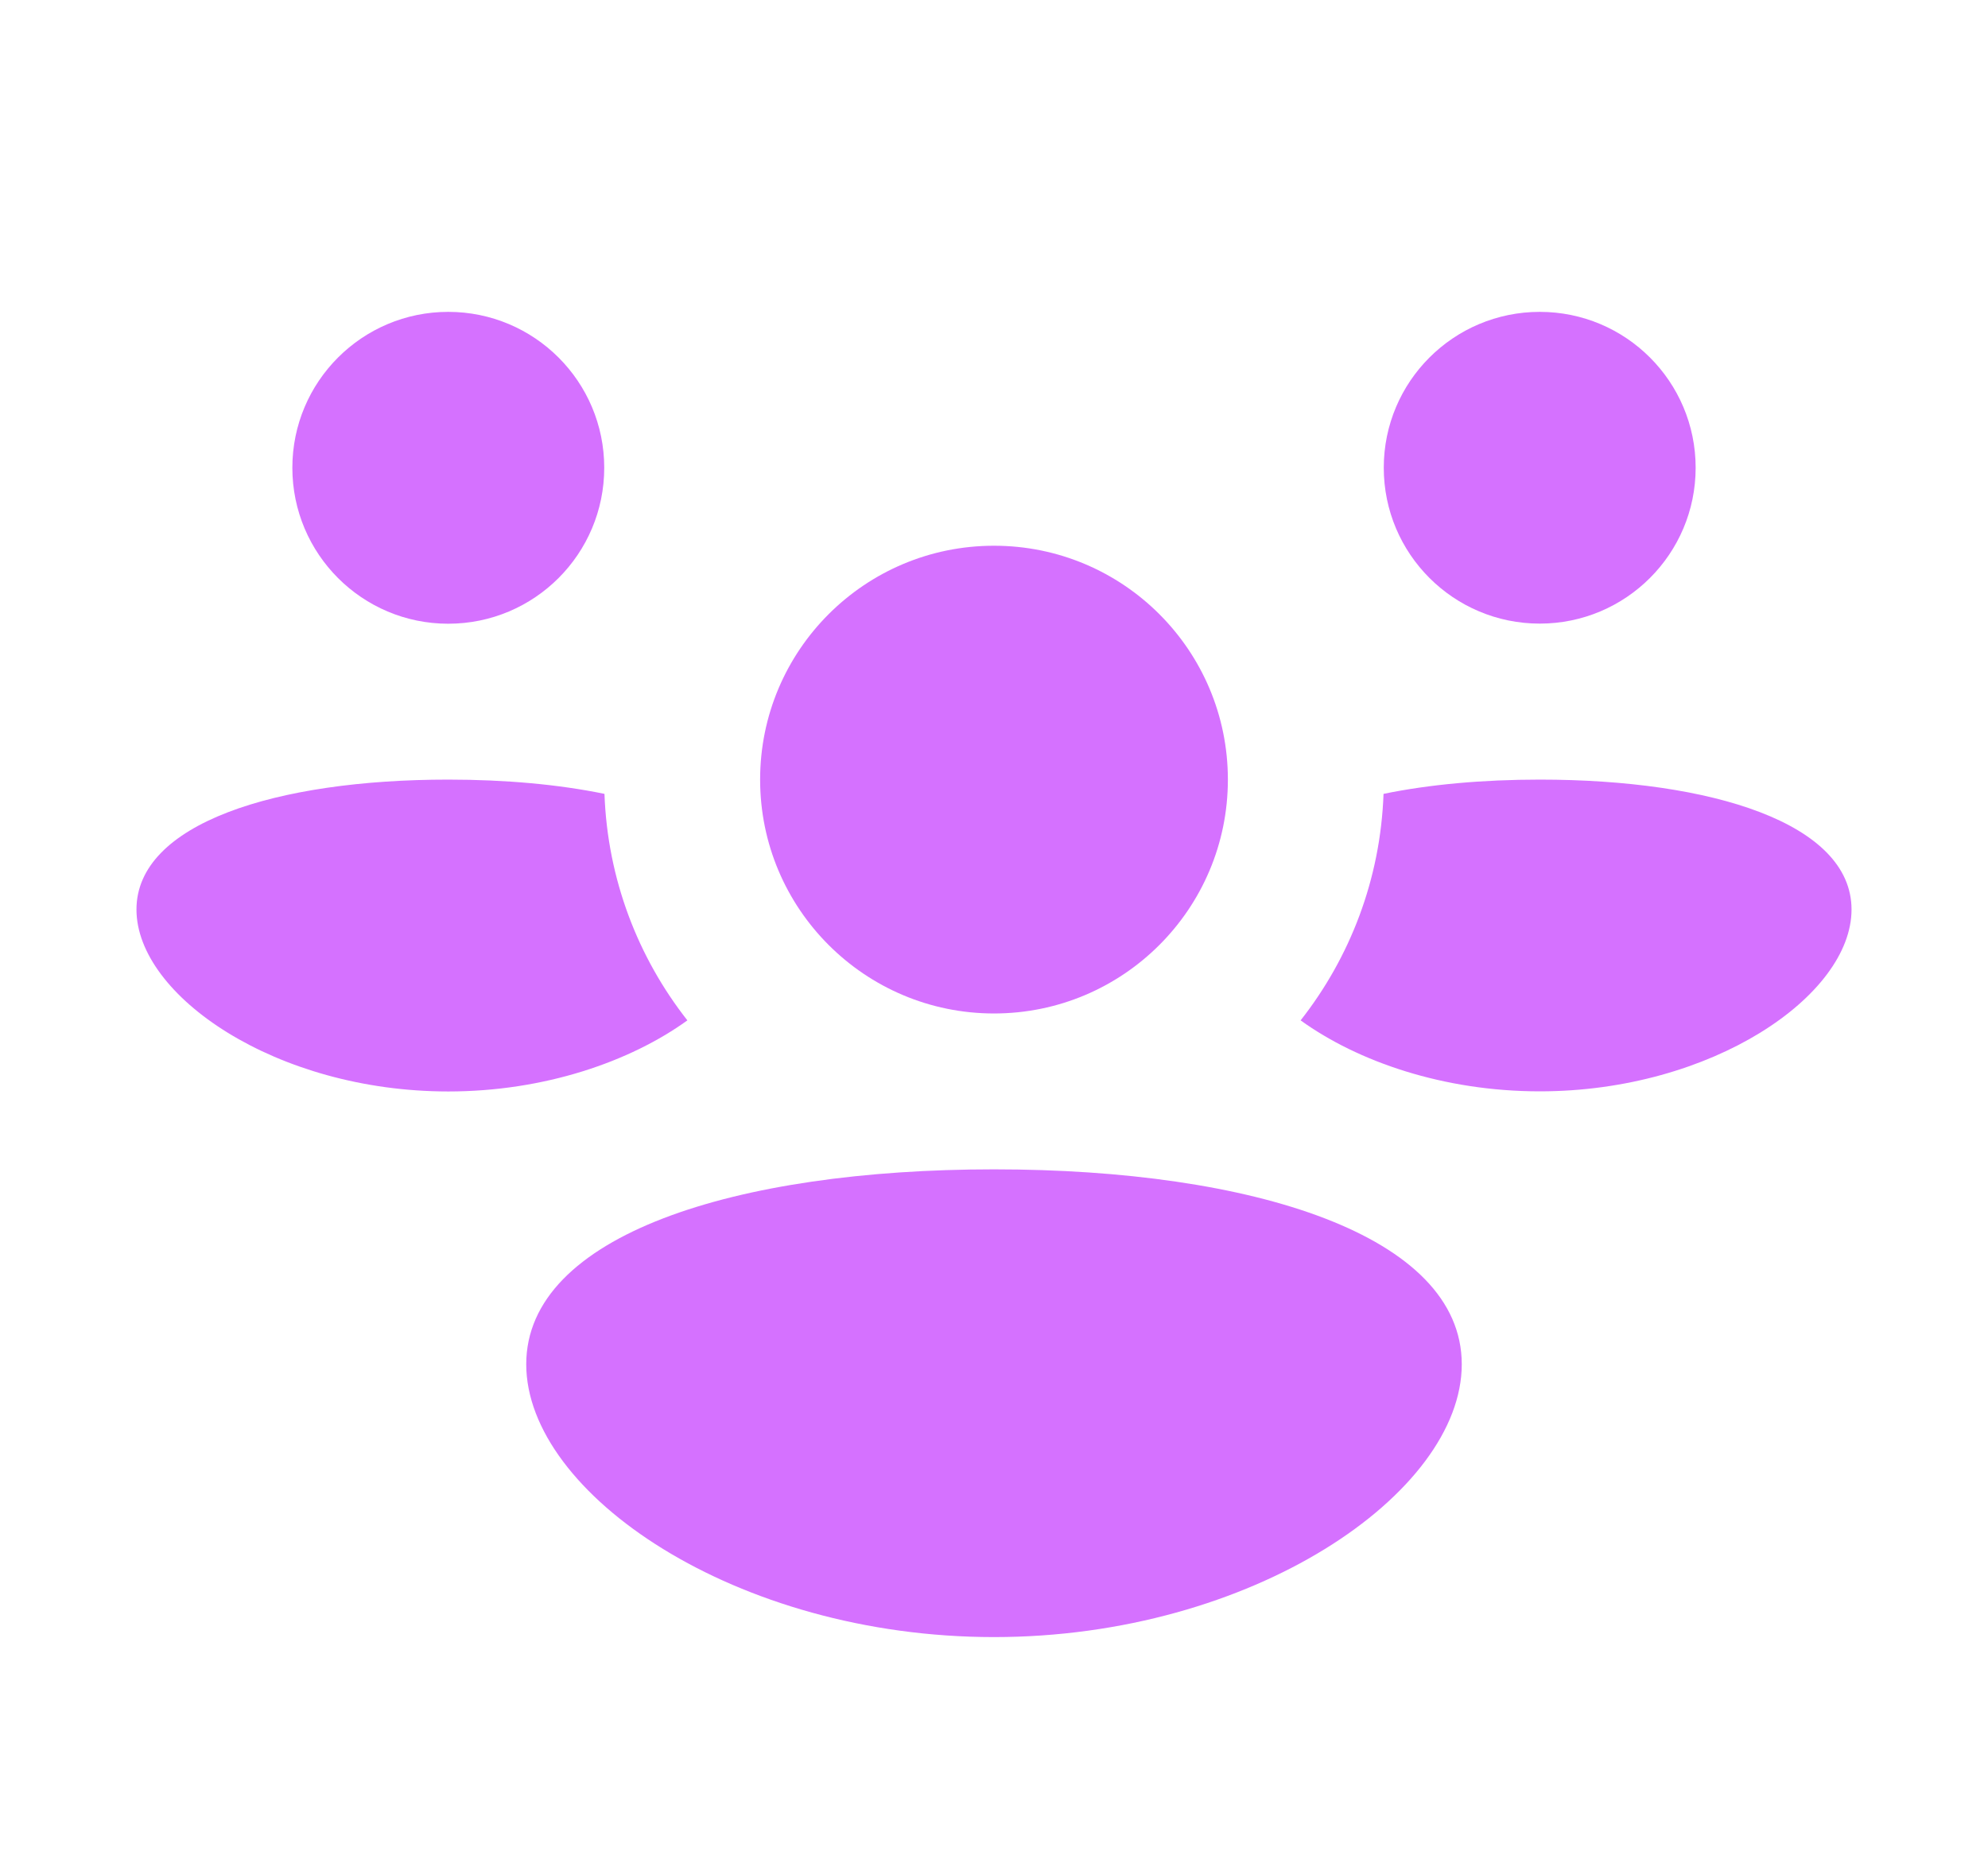 <?xml version="1.0" encoding="UTF-8"?> <svg xmlns="http://www.w3.org/2000/svg" width="17" height="16" viewBox="0 0 17 16" fill="none"><path d="M14.5 4C14.5 4.736 13.903 5.333 13.167 5.333C12.43 5.333 11.833 4.736 11.833 4C11.833 3.264 12.43 2.667 13.167 2.667C13.903 2.667 14.5 3.264 14.5 4Z" fill="#D571FF"></path><path d="M15.833 7.778C15.833 8.514 14.639 9.333 13.167 9.333C12.345 9.333 11.611 9.079 11.122 8.726C11.544 8.189 11.805 7.519 11.831 6.789C12.224 6.708 12.68 6.667 13.167 6.667C14.639 6.667 15.833 7.041 15.833 7.778Z" fill="#D571FF"></path><path d="M5.878 8.726C5.456 8.189 5.195 7.519 5.169 6.789C4.776 6.708 4.32 6.667 3.833 6.667C2.361 6.667 1.167 7.042 1.167 7.778C1.167 8.514 2.361 9.334 3.833 9.334C4.655 9.334 5.389 9.079 5.878 8.726Z" fill="#D571FF"></path><path d="M5.167 4C5.167 4.737 4.57 5.334 3.833 5.334C3.097 5.334 2.5 4.737 2.5 4C2.5 3.264 3.097 2.667 3.833 2.667C4.57 2.667 5.167 3.264 5.167 4Z" fill="#D571FF"></path><path d="M10.5 6.667C10.5 7.771 9.605 8.667 8.5 8.667C7.395 8.667 6.5 7.771 6.5 6.667C6.5 5.562 7.395 4.667 8.5 4.667C9.605 4.667 10.5 5.562 10.5 6.667Z" fill="#D571FF"></path><path d="M12.5 11.667C12.5 12.771 10.709 14 8.5 14C6.291 14 4.5 12.771 4.5 11.667C4.5 10.562 6.291 10 8.5 10C10.709 10 12.5 10.562 12.5 11.667Z" fill="#D571FF"></path></svg> 